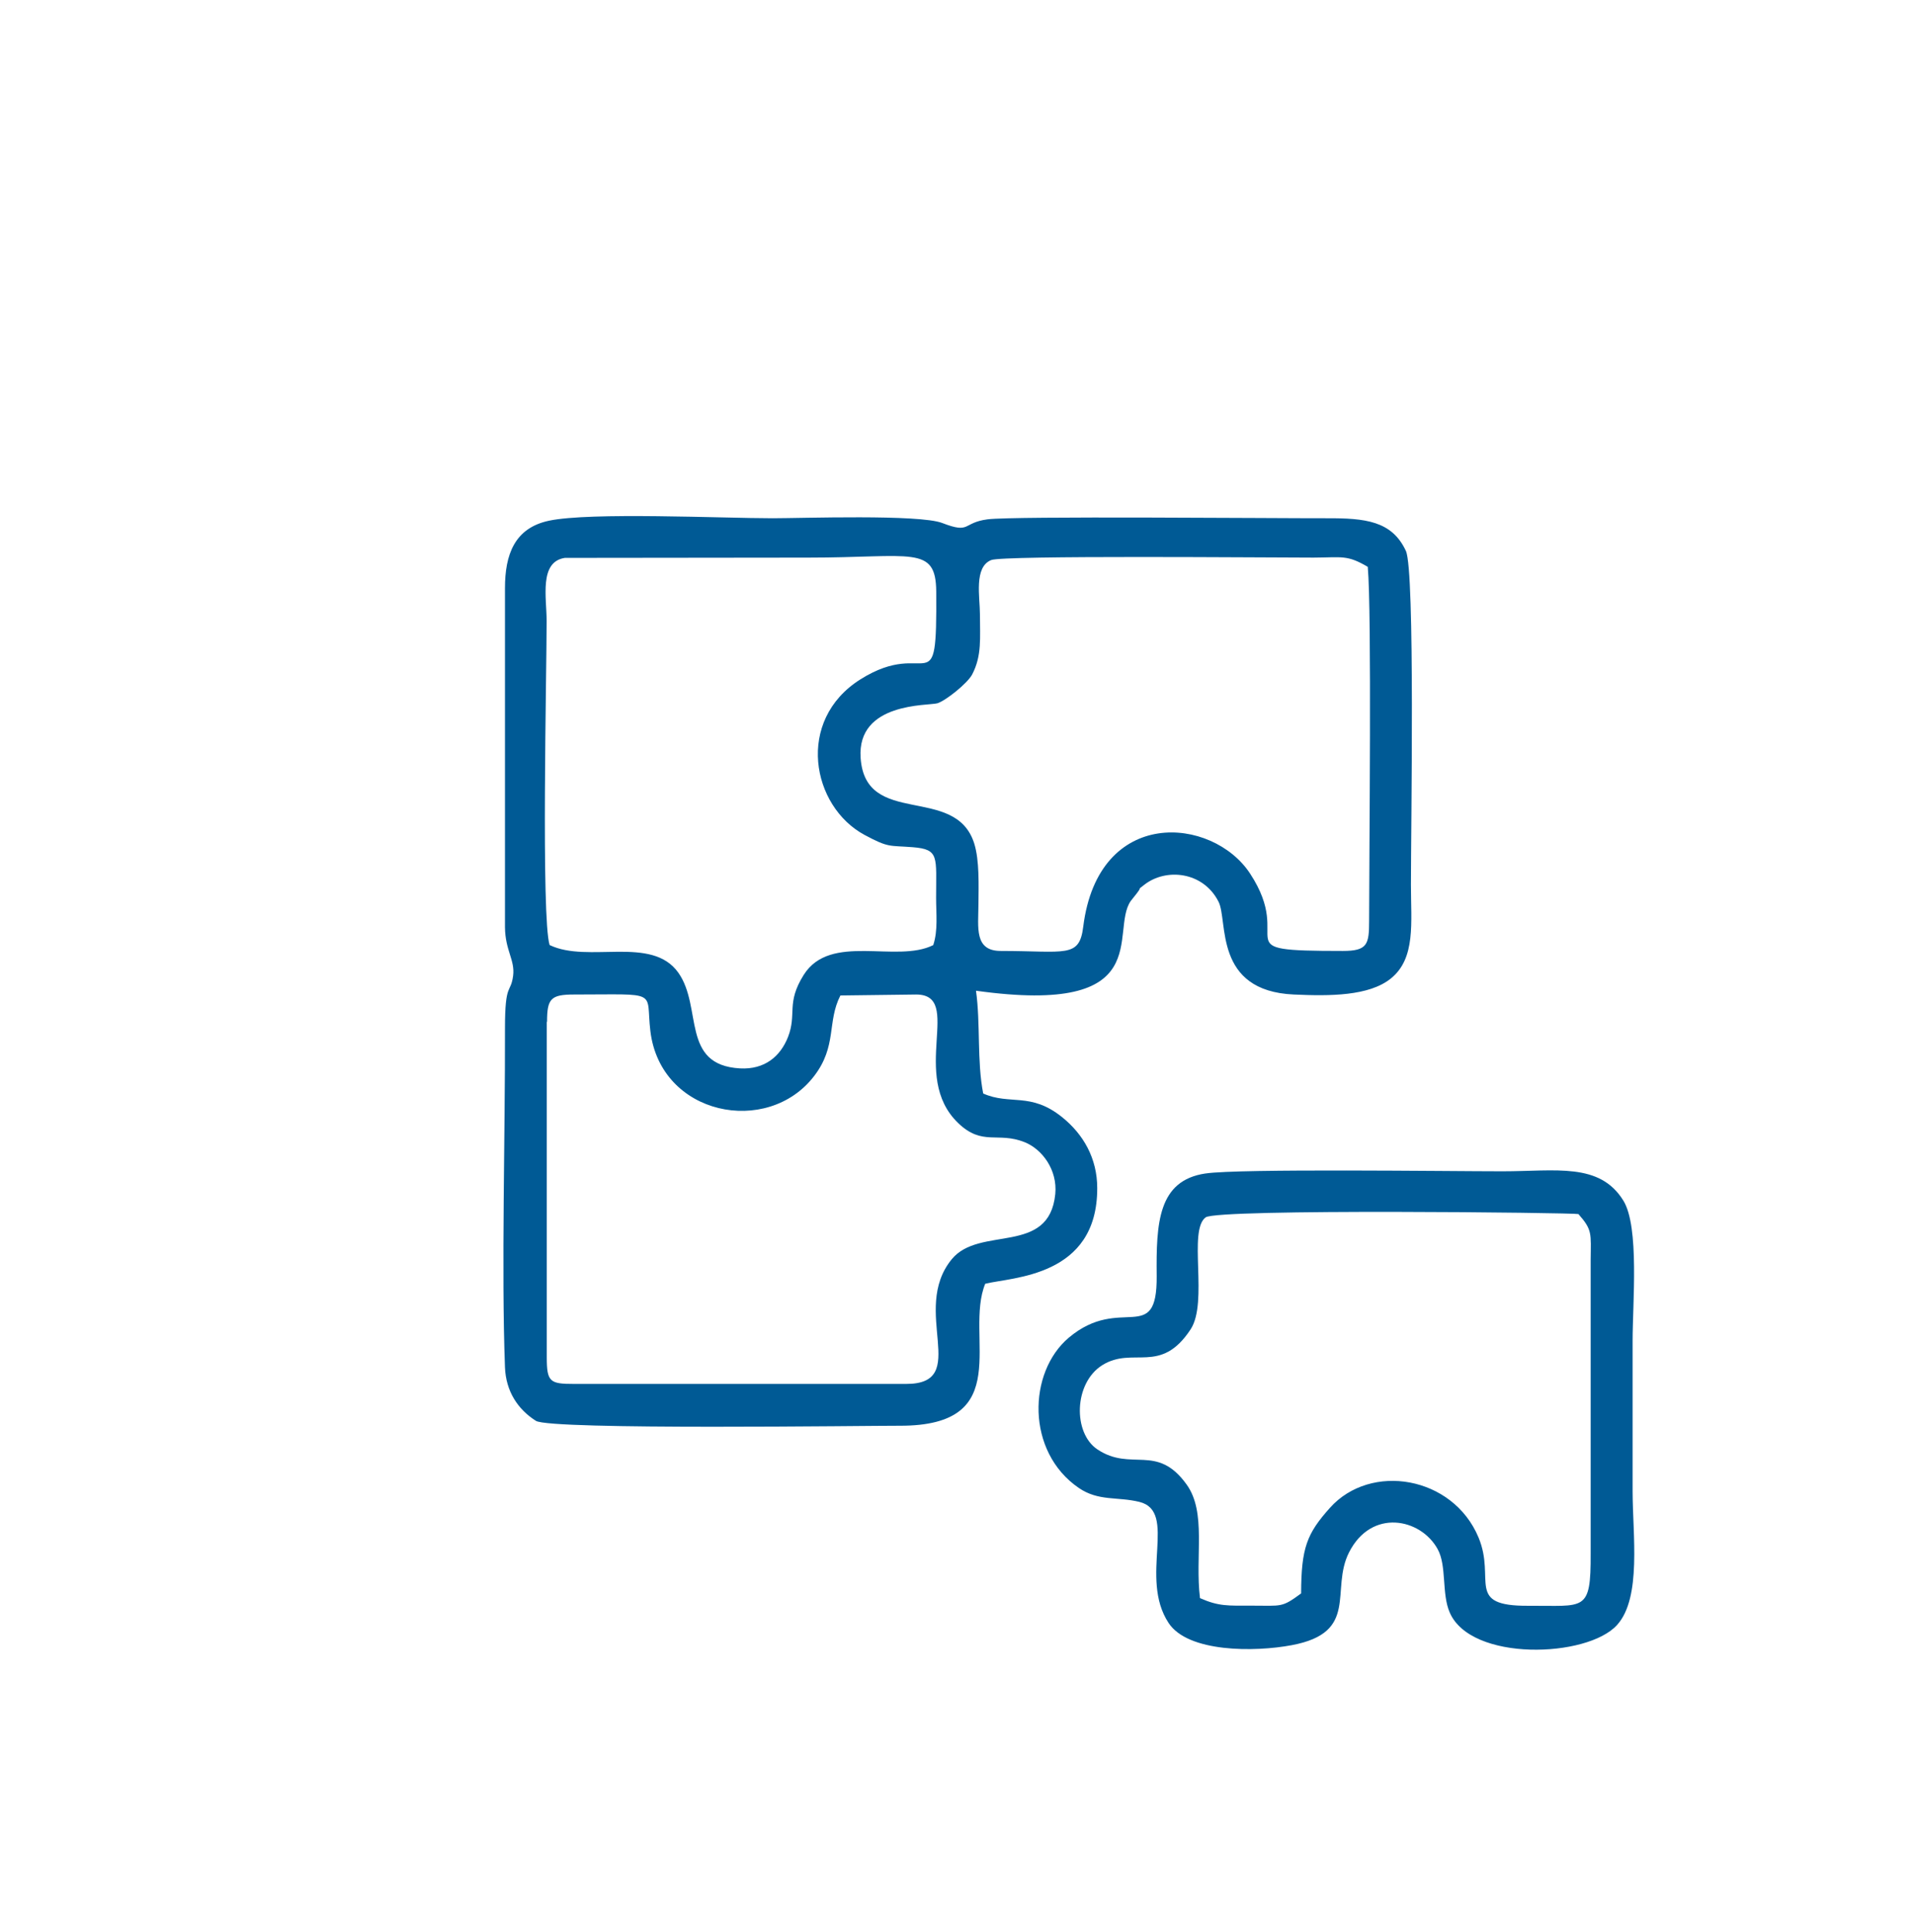 <?xml version="1.0" encoding="UTF-8"?>
<svg xmlns="http://www.w3.org/2000/svg" id="_Слой_1" data-name="Слой 1" viewBox="0 0 141 142.29">
  <defs>
    <style>
      .cls-1 {
        fill: #005a95;
        fill-rule: evenodd;
        stroke-width: 0px;
      }
    </style>
  </defs>
  <path class="cls-1" d="M40.28,75.26v24.72c0,1.81.24,1.95,2,1.95h24.48c4.82,0,.26-5.4,3.35-9.18,2.05-2.51,7.18-.24,7.63-4.81.17-1.77-.96-3.3-2.27-3.82-1.97-.78-3.1.31-4.88-1.4-3.64-3.49.43-9.47-3.1-9.47l-5.58.07c-1,1.95-.23,3.72-1.94,5.94-3.43,4.47-11.32,2.91-12.06-3.33-.36-3.03.77-2.68-5.62-2.68-1.71,0-1.99.3-1.99,2.01M88.41,117.71c1.38.61,2.05.55,3.79.55,2.25,0,2.21.16,3.65-.9.01-3.35.42-4.4,2.12-6.3,3-3.36,9.06-2.35,10.95,2.18,1.3,3.12-1.03,5.06,3.67,5.03,4.16-.03,4.61.52,4.59-3.88v-21.6c.02-1.96.13-2.2-.9-3.37-.2-.1-26.56-.41-27.46.24-1.32.96.21,6.24-1.11,8.25-2.22,3.38-4.24,1.22-6.51,2.64-2.1,1.32-2.17,4.99-.36,6.2,2.5,1.67,4.38-.46,6.57,2.58,1.49,2.06.61,5.3.99,8.37ZM40.5,69.61c2.85,1.36,7.51-.73,9.47,2.03,1.81,2.56.16,6.8,4.54,7.05,1.83.1,2.98-.89,3.54-2.31.67-1.71-.16-2.48,1.16-4.58,1.97-3.12,6.82-.83,9.54-2.19.36-1.09.21-2.32.21-3.47,0-3.05.25-3.58-1.71-3.74-1.77-.14-1.76.06-3.55-.9-3.92-2.1-5.11-8.44-.32-11.46,5.06-3.19,5.65,2.12,5.59-6.47-.03-3.44-1.76-2.5-9.42-2.5l-17.94.02c-1.91.29-1.34,2.94-1.34,4.65,0,3.77-.41,21.86.22,23.87ZM73.72,70.04c4.81,0,5.79.55,6.08-1.79,1.11-8.87,9.52-8.13,12.29-3.91,3.4,5.19-2.19,5.7,6.83,5.7,1.82,0,1.94-.48,1.94-2.22,0-4.72.2-22.79-.1-26.07-1.53-.9-1.88-.69-4-.68-3.32,0-22.86-.18-23.74.18-1.29.52-.83,2.73-.83,4.01,0,1.73.15,3.03-.57,4.41-.34.66-1.98,1.96-2.57,2.13-.68.19-5.93-.09-5.65,4.02.35,5.18,6.99,1.91,8.37,6.31.39,1.25.32,3.06.31,4.5-.01,1.68-.32,3.41,1.64,3.41ZM88.8,86.43c-3.49.52-3.63,3.64-3.59,7.55.04,5.21-2.64,1.32-6.47,4.54-3.02,2.54-3.17,8.4.73,11.07,1.46,1,2.85.63,4.47,1.03,2.85.71-.07,5.56,2.15,8.92,1.43,2.17,6.33,2.15,9.08,1.63,5-.94,2.81-4.07,4.21-6.83,1.65-3.26,5.28-2.52,6.53-.24.68,1.23.28,3.28.89,4.67,1.57,3.63,10.12,3.34,12.32.92,1.83-2.01,1.15-6.67,1.15-9.87v-11.04c0-2.83.51-8.42-.68-10.35-1.75-2.83-4.96-2.16-8.91-2.16s-19.39-.21-21.87.16ZM72.59,94.55c1.97-.49,8.26-.49,8.24-7.05,0-2.18-1.02-3.96-2.59-5.22-2.32-1.87-3.83-.86-5.81-1.74-.47-2.41-.19-5.13-.53-7.57,13.4,1.87,9.83-4.36,11.4-6.61.01-.02.38-.48.42-.53.56-.72-.11-.11.56-.65,1.6-1.27,4.36-1,5.49,1.24.71,1.41-.38,6.57,5.55,6.83,2.64.12,5.53.12,7.14-1.18,1.85-1.49,1.48-4.11,1.48-6.9,0-4.19.31-23.1-.37-24.59-1.03-2.22-3-2.42-5.85-2.41-3.72.01-23.04-.17-24.97.08-1.88.25-1.22,1.09-3.34.27-1.69-.65-10.34-.35-12.5-.35-3.73,0-13.41-.46-16.46.18-2.56.54-3.25,2.52-3.25,4.97v24.98c.02,1.72.75,2.41.6,3.57-.18,1.35-.6.43-.6,3.86.02,7.76-.27,17.78,0,24.98.07,1.76.94,3.09,2.28,3.94,1.09.69,24.67.35,26.79.36,8.63.03,4.74-6.61,6.31-10.46Z"></path>
</svg>
